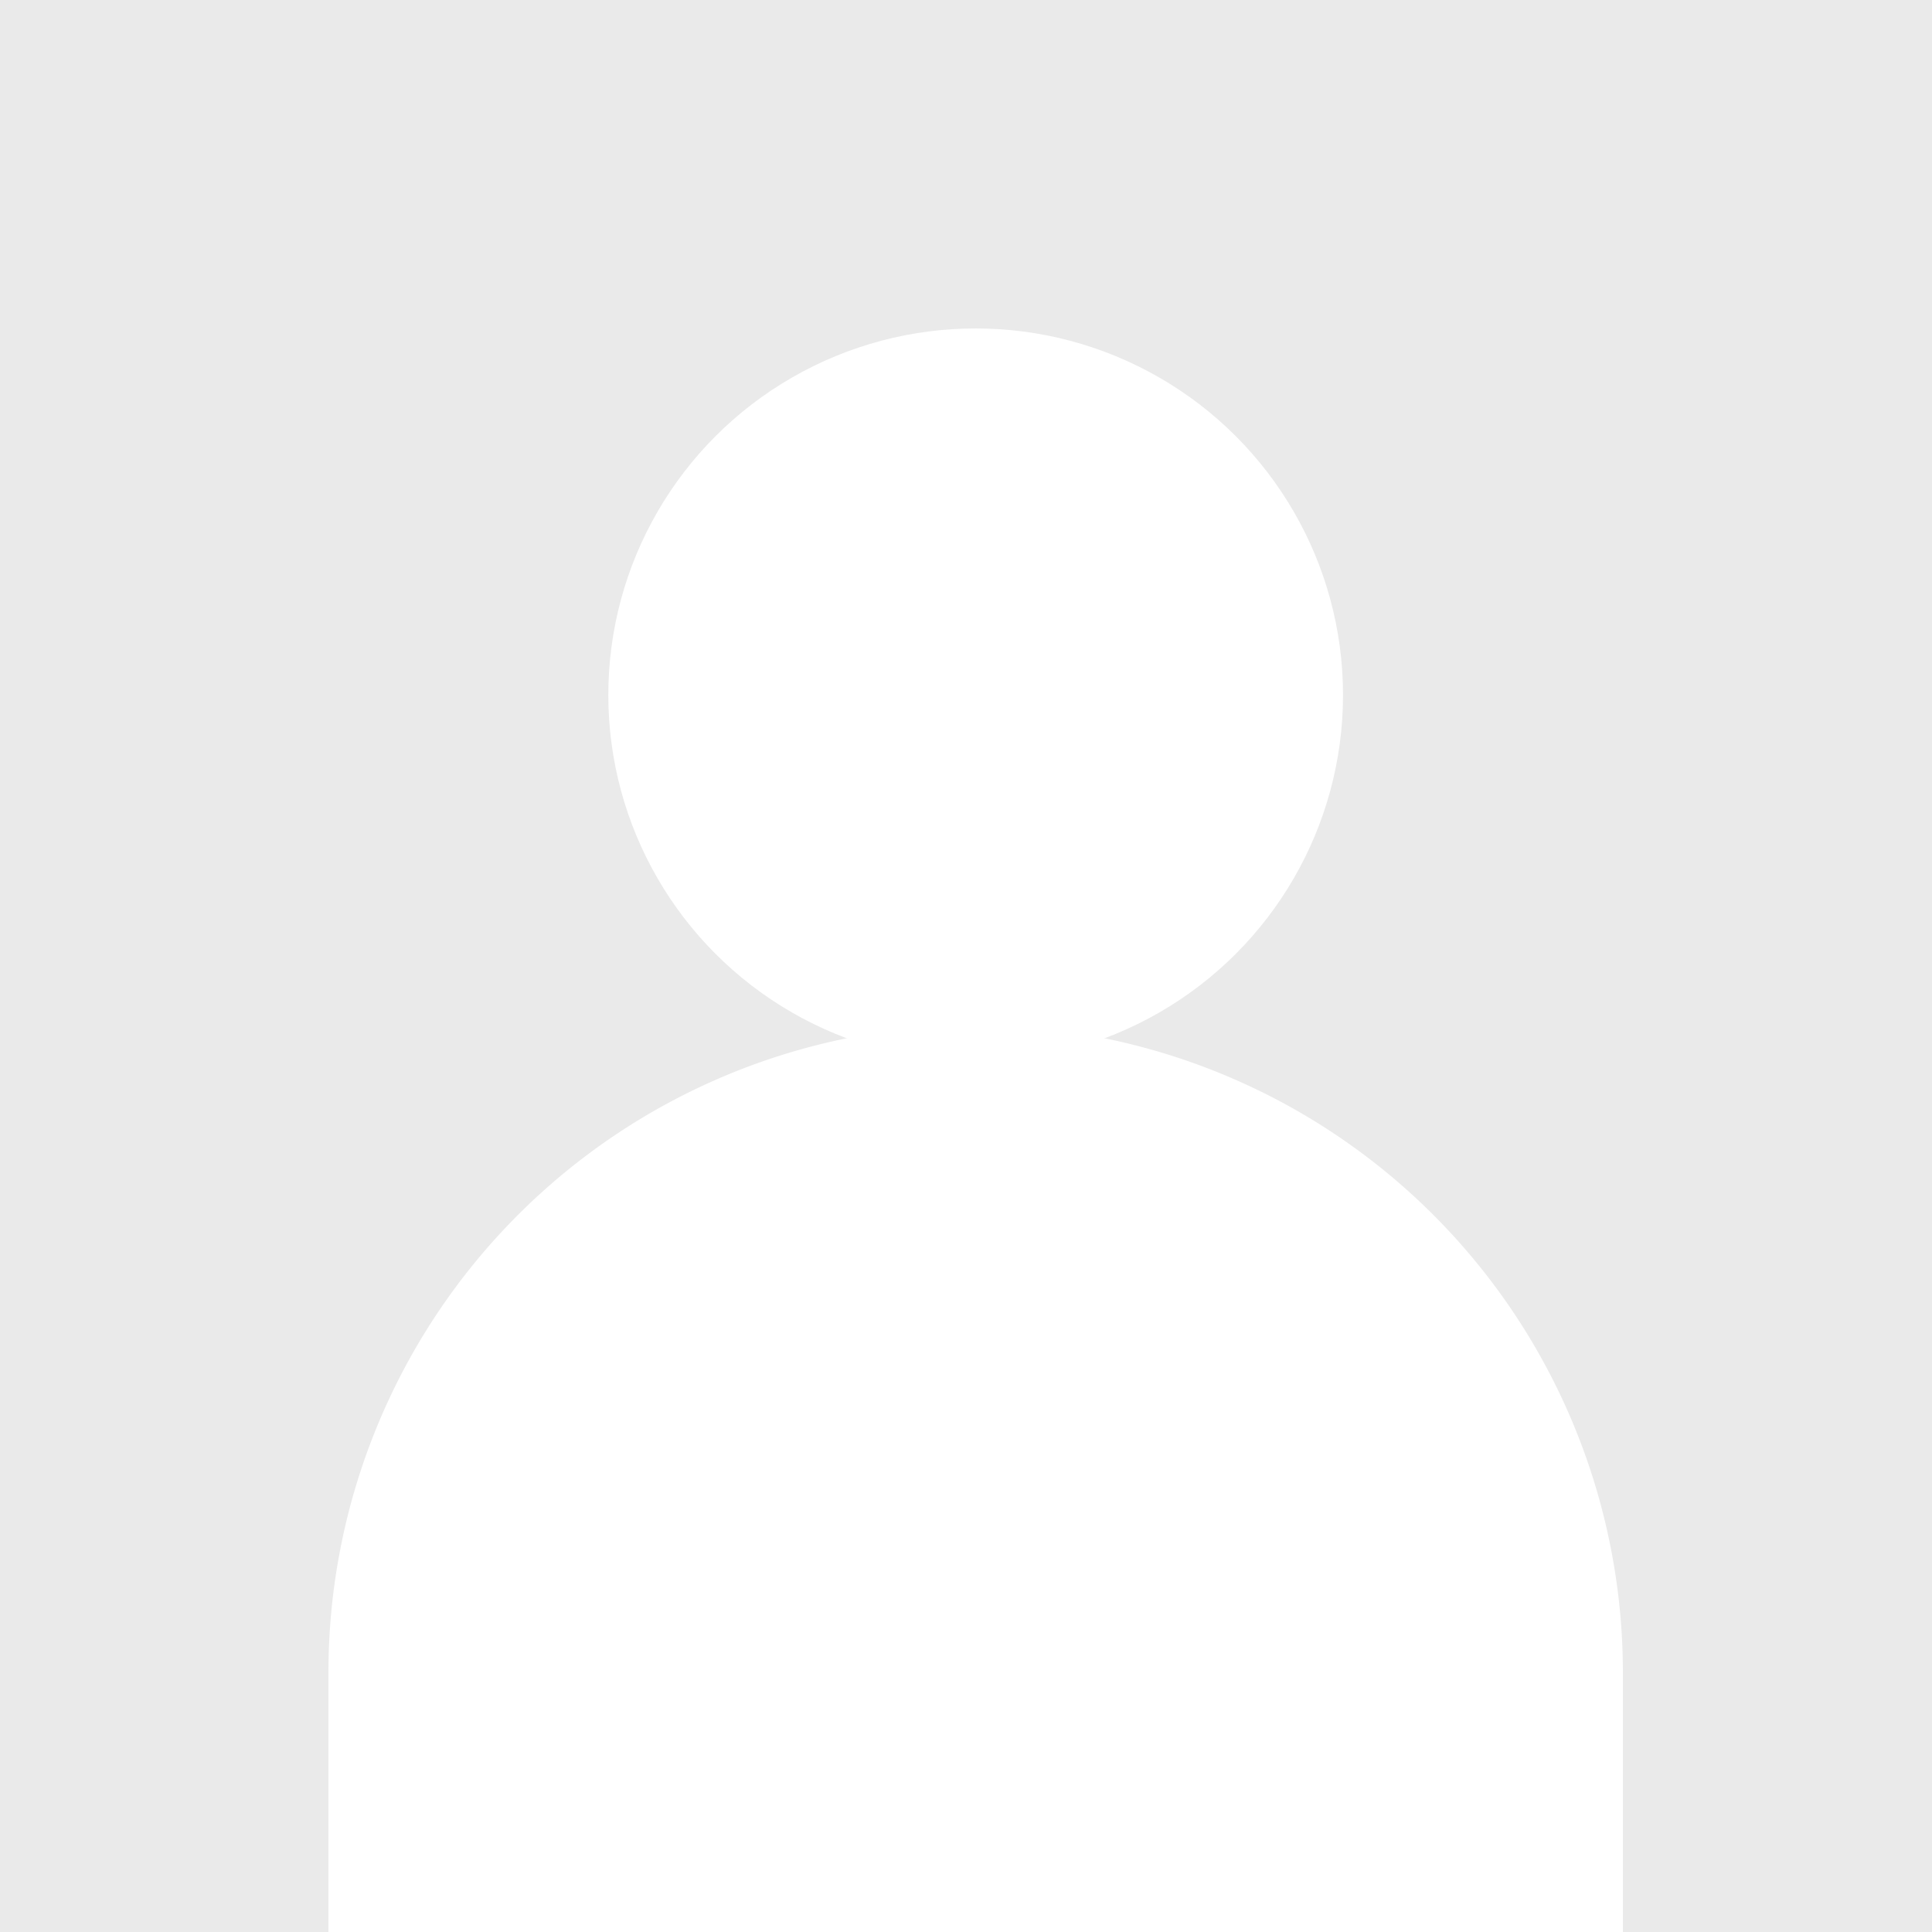 <svg xmlns="http://www.w3.org/2000/svg" xmlns:xlink="http://www.w3.org/1999/xlink" width="100" height="100" viewBox="0 0 100 100">
  <defs>
    <clipPath id="clip-path">
      <rect id="スクリーンショット_2024-05-23_12.51.09" data-name="スクリーンショット 2024-05-23 12.51.09" width="100" height="100" transform="translate(667 2311)" fill="#eaeaea"/>
    </clipPath>
  </defs>
  <g id="グループ_2099" data-name="グループ 2099" transform="translate(-667 -2311)">
    <rect id="スクリーンショット_2024-05-23_12.51.09-2" data-name="スクリーンショット 2024-05-23 12.51.09" width="100" height="100" transform="translate(667 2311)" fill="#eaeaea"/>
    <ellipse id="楕円形_57" data-name="楕円形 57" cx="19.014" cy="18.974" rx="19.014" ry="18.974" transform="translate(698.486 2328)" fill="#fff"/>
    <g id="マスクグループ_3" data-name="マスクグループ 3" clip-path="url(#clip-path)">
      <path id="合体_1" data-name="合体 1" d="M0,66.859V33.43a33.5,33.5,0,0,1,67,0v33.43Z" transform="translate(684 2364.14)" fill="#fff"/>
    </g>
  </g>
</svg>
